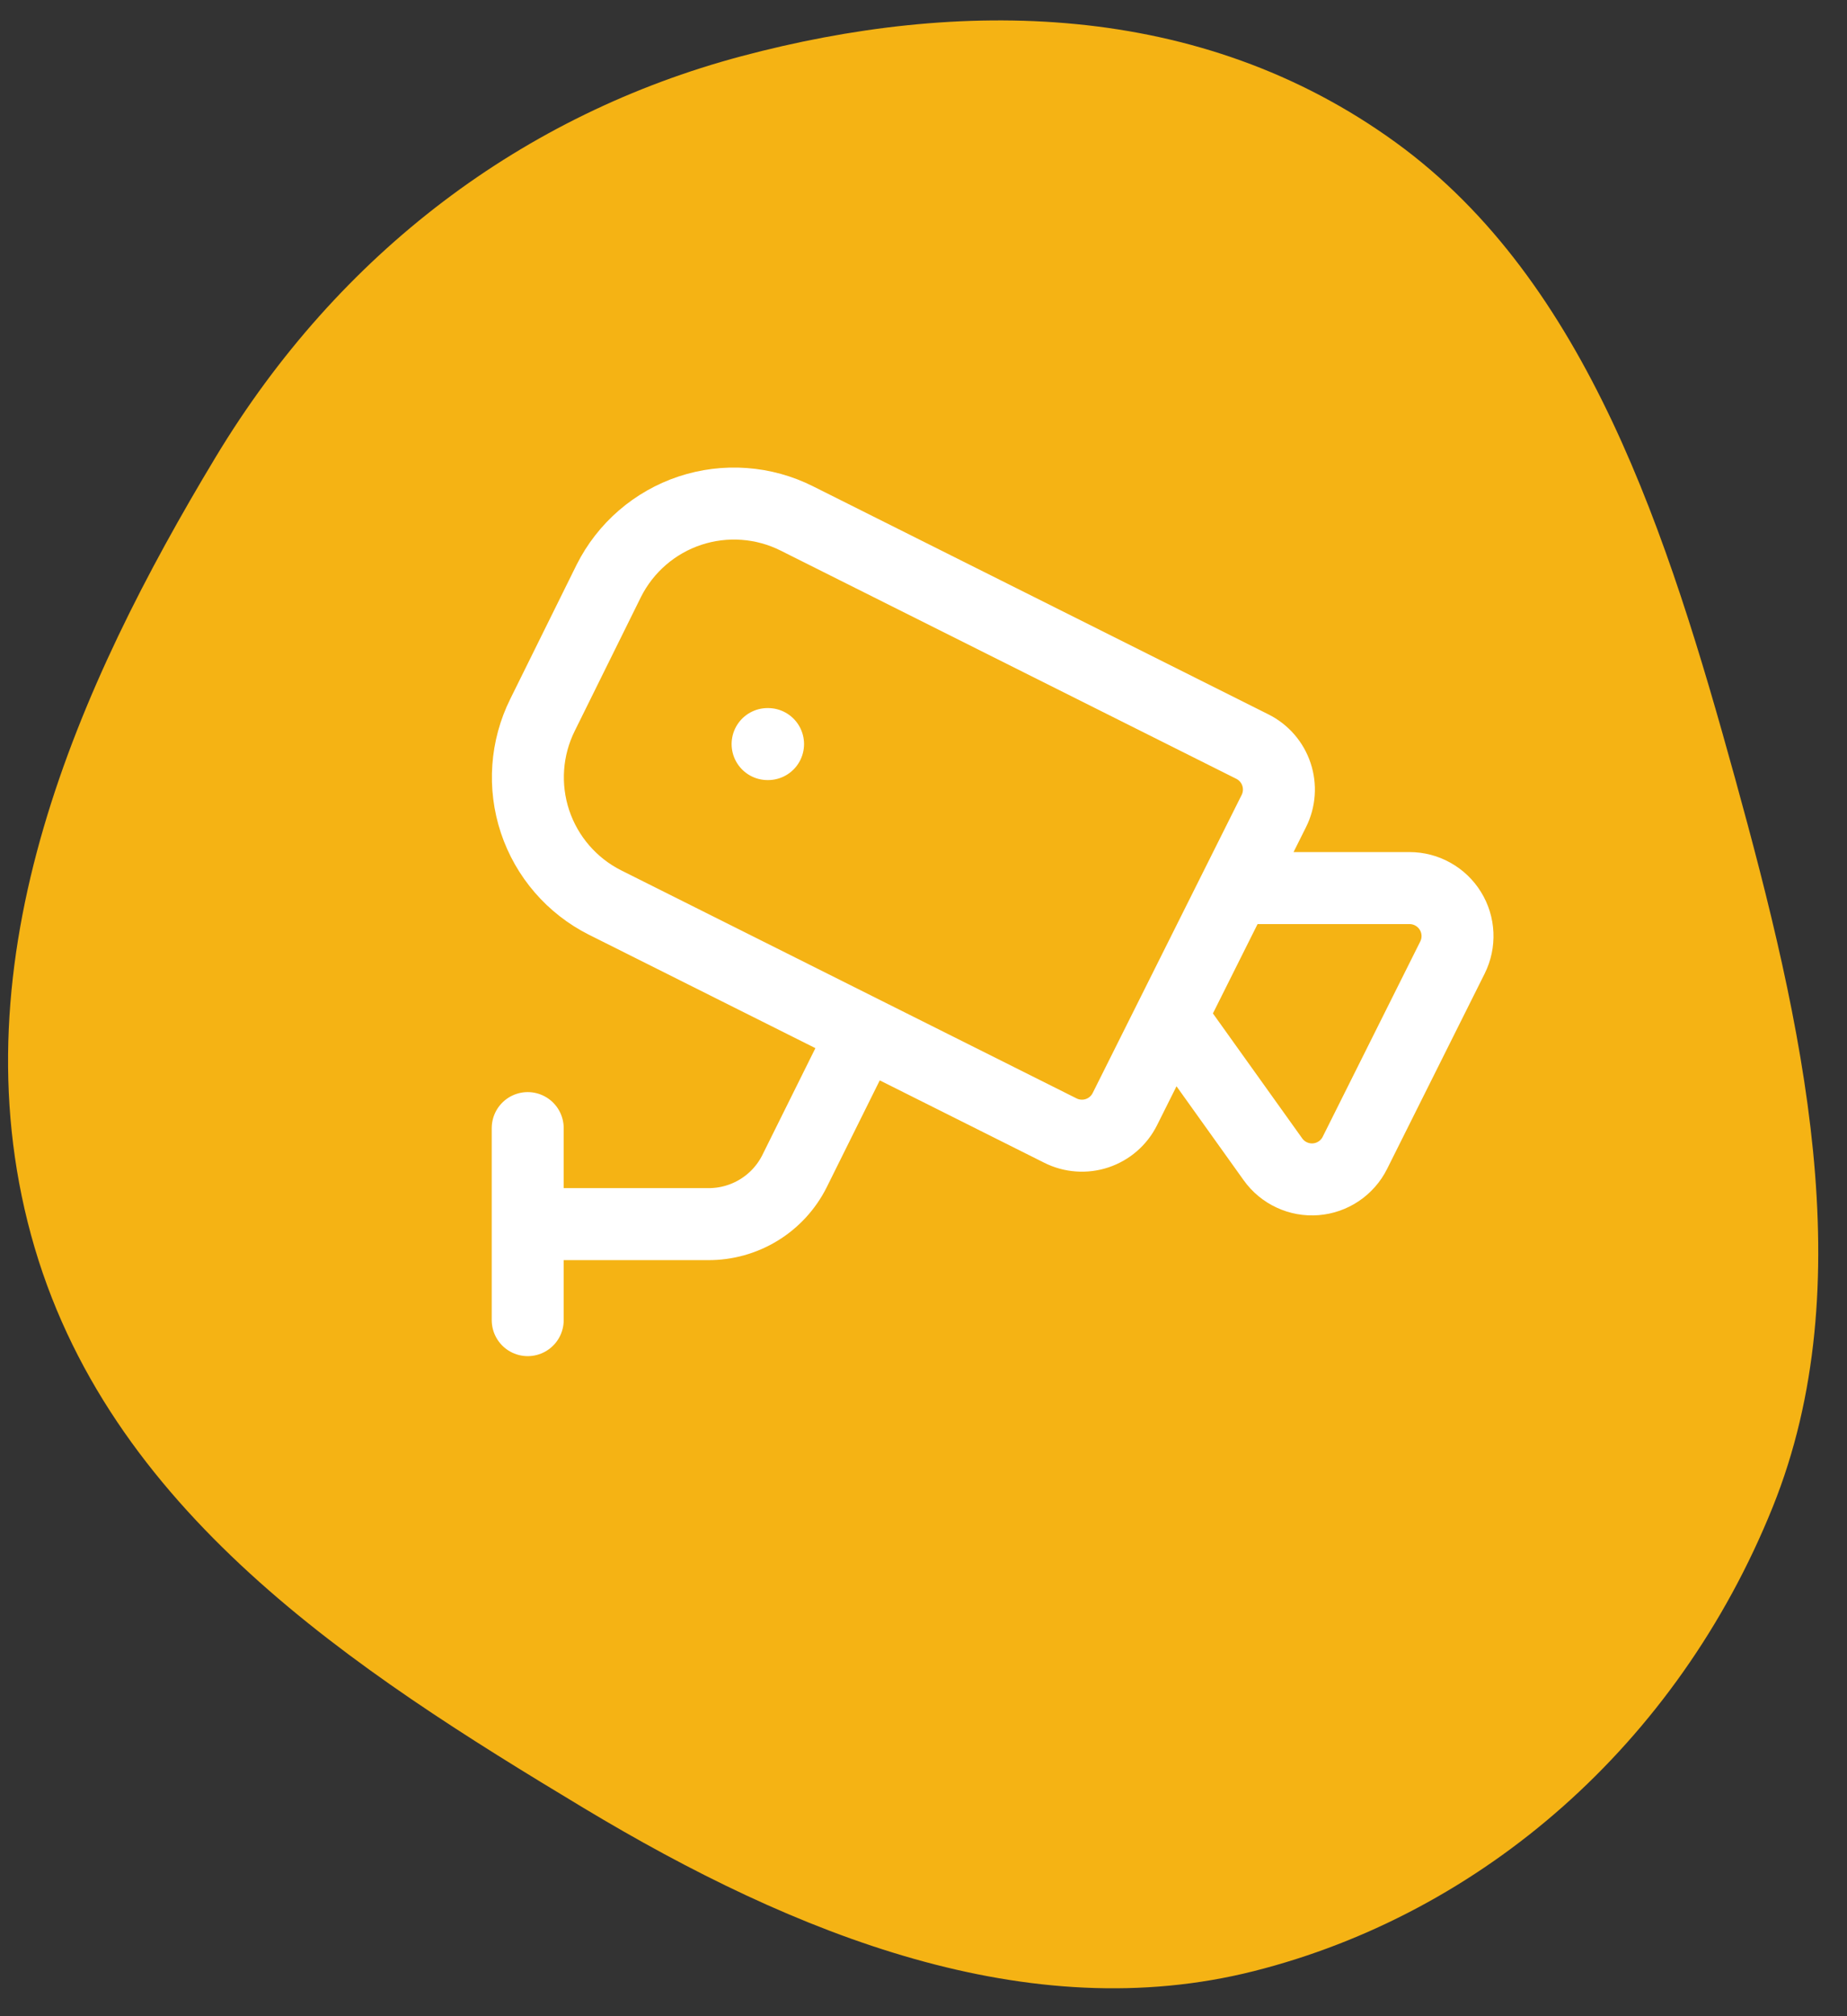 <?xml version="1.0" encoding="UTF-8"?> <svg xmlns="http://www.w3.org/2000/svg" width="77" height="84" viewBox="0 0 77 84" fill="none"><rect x="0" y="0" width="77" height="84" fill="#333333" stroke="none"/><path fill-rule="evenodd" clip-rule="evenodd" d="M72.331 32.418C75.156 42.65 77.658 53.48 73.899 62.798C69.911 72.682 61.778 79.721 52.28 82.12C42.888 84.492 33.203 80.661 24.324 75.321C14.82 69.604 4.428 62.951 1.294 51.452C-1.849 39.923 3.273 28.526 8.986 19.052C14.14 10.502 21.839 4.759 30.904 2.344C39.956 -0.067 49.99 -0.016 58.197 5.942C66.189 11.743 69.54 22.311 72.331 32.418Z" fill="#F5B314"></path><path d="M51.5 37H58.764C59.105 37 59.44 37.087 59.737 37.254C60.035 37.42 60.285 37.659 60.464 37.949C60.644 38.239 60.746 38.57 60.761 38.91C60.776 39.251 60.704 39.589 60.552 39.894L56.484 48.032C56.33 48.34 56.098 48.604 55.812 48.796C55.526 48.989 55.196 49.104 54.852 49.131C54.508 49.158 54.163 49.096 53.851 48.95C53.538 48.805 53.269 48.581 53.068 48.3L48.82 42.36M22 51H29.52C30.265 51.005 30.997 50.802 31.634 50.413C32.27 50.025 32.785 49.466 33.12 48.8L36 43M22 55V47M32 31H32.02M52.212 31.106C52.686 31.343 53.047 31.759 53.214 32.262C53.382 32.765 53.343 33.314 53.106 33.788L46.894 46.21C46.776 46.445 46.614 46.655 46.415 46.827C46.217 46.999 45.986 47.13 45.737 47.213C45.488 47.296 45.225 47.329 44.963 47.31C44.701 47.292 44.445 47.222 44.21 47.104L25.22 37.6C23.841 36.905 22.793 35.692 22.305 34.227C21.818 32.761 21.931 31.162 22.62 29.78L25.38 24.2C25.724 23.515 26.2 22.903 26.78 22.402C27.36 21.9 28.033 21.518 28.761 21.276C29.489 21.035 30.258 20.939 31.023 20.995C31.788 21.05 32.535 21.256 33.22 21.6L52.212 31.106Z" stroke="white" stroke-width="3" stroke-linecap="round" stroke-linejoin="round"></path></svg> 